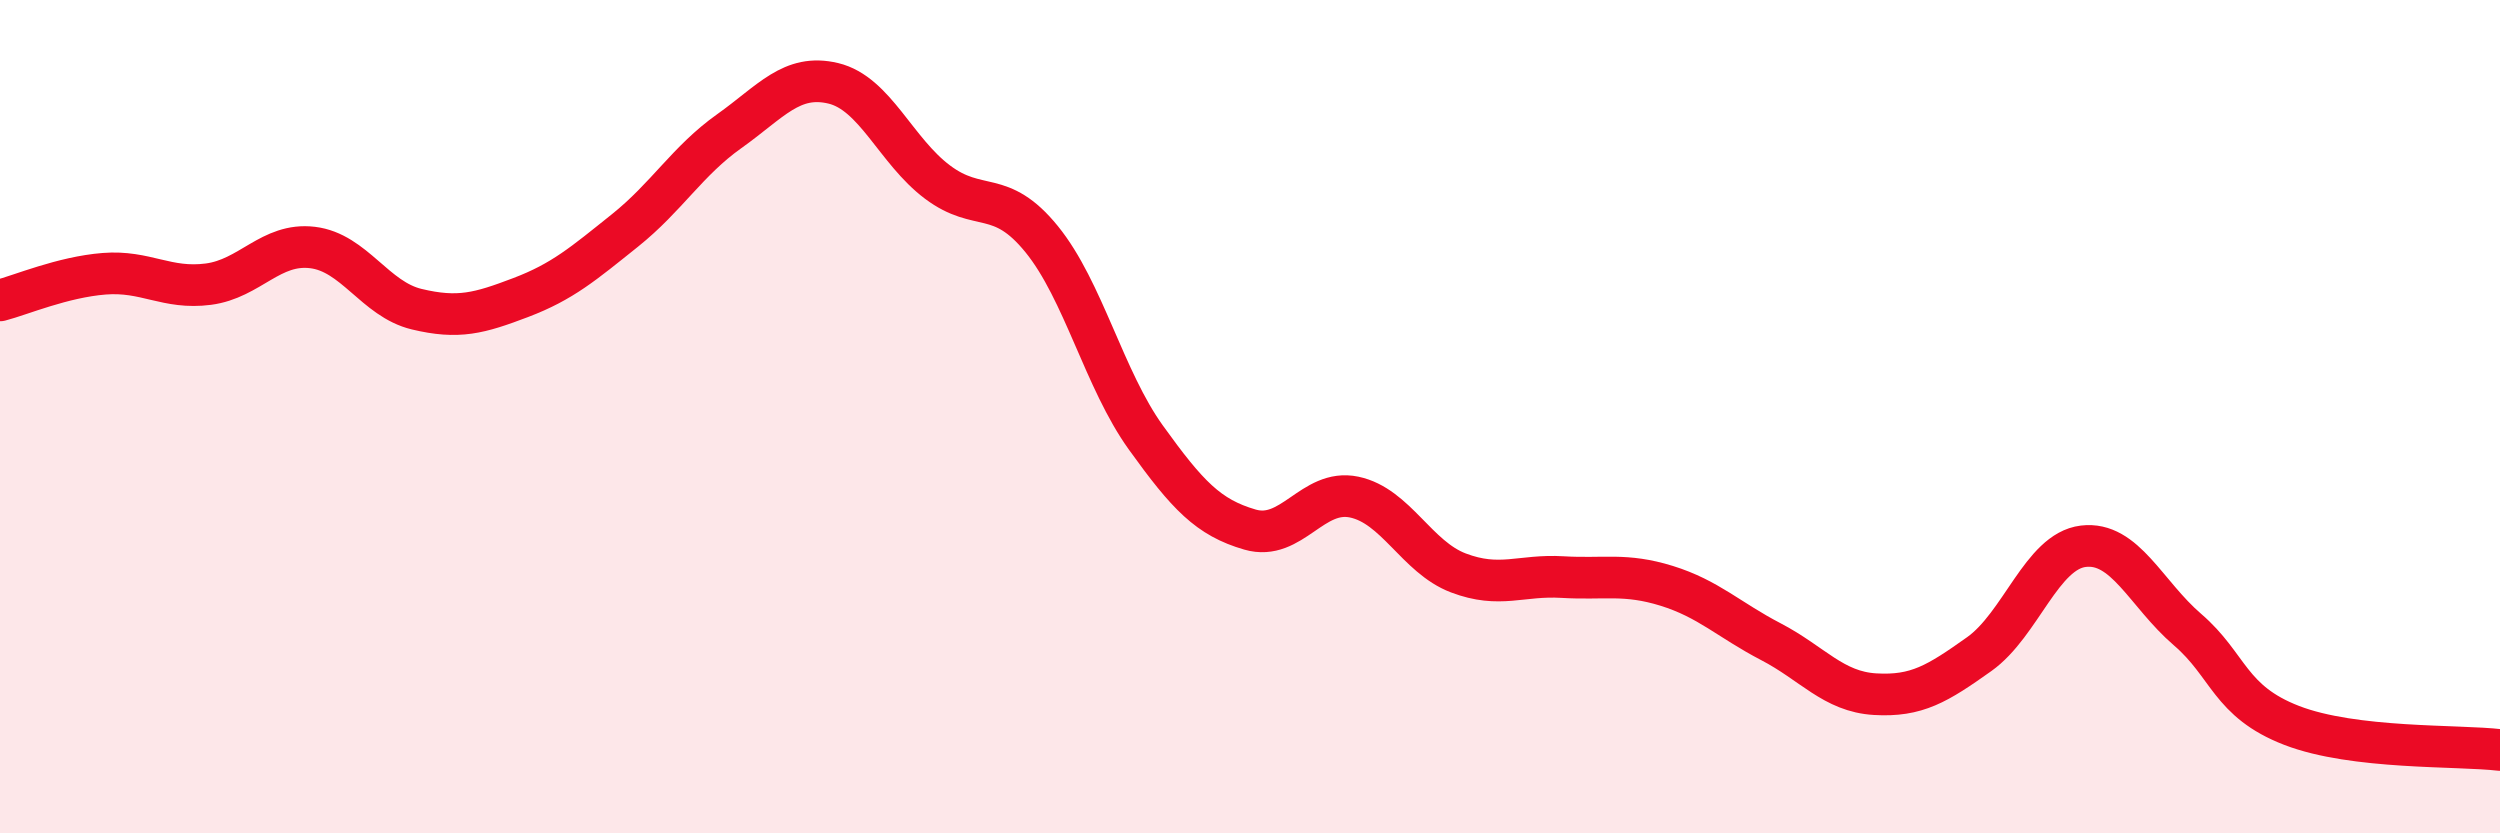 
    <svg width="60" height="20" viewBox="0 0 60 20" xmlns="http://www.w3.org/2000/svg">
      <path
        d="M 0,7.21 C 0.5,7.08 1.5,6.65 2.5,6.57 C 3.5,6.49 4,6.95 5,6.82 C 6,6.69 6.5,5.82 7.5,5.94 C 8.5,6.06 9,7.18 10,7.42 C 11,7.66 11.5,7.52 12.5,7.14 C 13.5,6.76 14,6.33 15,5.53 C 16,4.73 16.5,3.86 17.5,3.15 C 18.5,2.44 19,1.76 20,2 C 21,2.24 21.5,3.62 22.5,4.37 C 23.5,5.12 24,4.51 25,5.74 C 26,6.97 26.5,9.11 27.5,10.5 C 28.5,11.89 29,12.42 30,12.71 C 31,13 31.5,11.72 32.5,11.93 C 33.5,12.14 34,13.37 35,13.75 C 36,14.13 36.5,13.79 37.5,13.85 C 38.5,13.91 39,13.75 40,14.06 C 41,14.37 41.5,14.88 42.5,15.4 C 43.5,15.92 44,16.6 45,16.66 C 46,16.72 46.5,16.41 47.5,15.7 C 48.5,14.99 49,13.23 50,13.11 C 51,12.99 51.5,14.25 52.5,15.11 C 53.5,15.97 53.5,16.83 55,17.41 C 56.5,17.99 59,17.88 60,18L60 20L0 20Z"
        fill="#EB0A25"
        opacity="0.1"
        stroke-linecap="round"
        stroke-linejoin="round"
      />
      <path
        d="M 0,7.21 C 0.5,7.08 1.5,6.65 2.5,6.57 C 3.5,6.49 4,6.95 5,6.82 C 6,6.69 6.5,5.82 7.5,5.94 C 8.5,6.06 9,7.18 10,7.42 C 11,7.66 11.5,7.52 12.5,7.14 C 13.5,6.76 14,6.33 15,5.53 C 16,4.73 16.5,3.86 17.5,3.15 C 18.5,2.44 19,1.76 20,2 C 21,2.24 21.5,3.62 22.5,4.37 C 23.5,5.12 24,4.51 25,5.74 C 26,6.97 26.5,9.11 27.5,10.5 C 28.5,11.89 29,12.42 30,12.71 C 31,13 31.5,11.72 32.5,11.93 C 33.5,12.14 34,13.37 35,13.75 C 36,14.13 36.5,13.79 37.5,13.85 C 38.5,13.91 39,13.75 40,14.06 C 41,14.37 41.5,14.88 42.5,15.4 C 43.5,15.92 44,16.6 45,16.66 C 46,16.72 46.5,16.41 47.5,15.7 C 48.5,14.99 49,13.23 50,13.11 C 51,12.99 51.5,14.25 52.5,15.11 C 53.5,15.97 53.5,16.83 55,17.41 C 56.5,17.99 59,17.88 60,18"
        stroke="#EB0A25"
        stroke-width="1"
        fill="none"
        stroke-linecap="round"
        stroke-linejoin="round"
      />
    </svg>
  